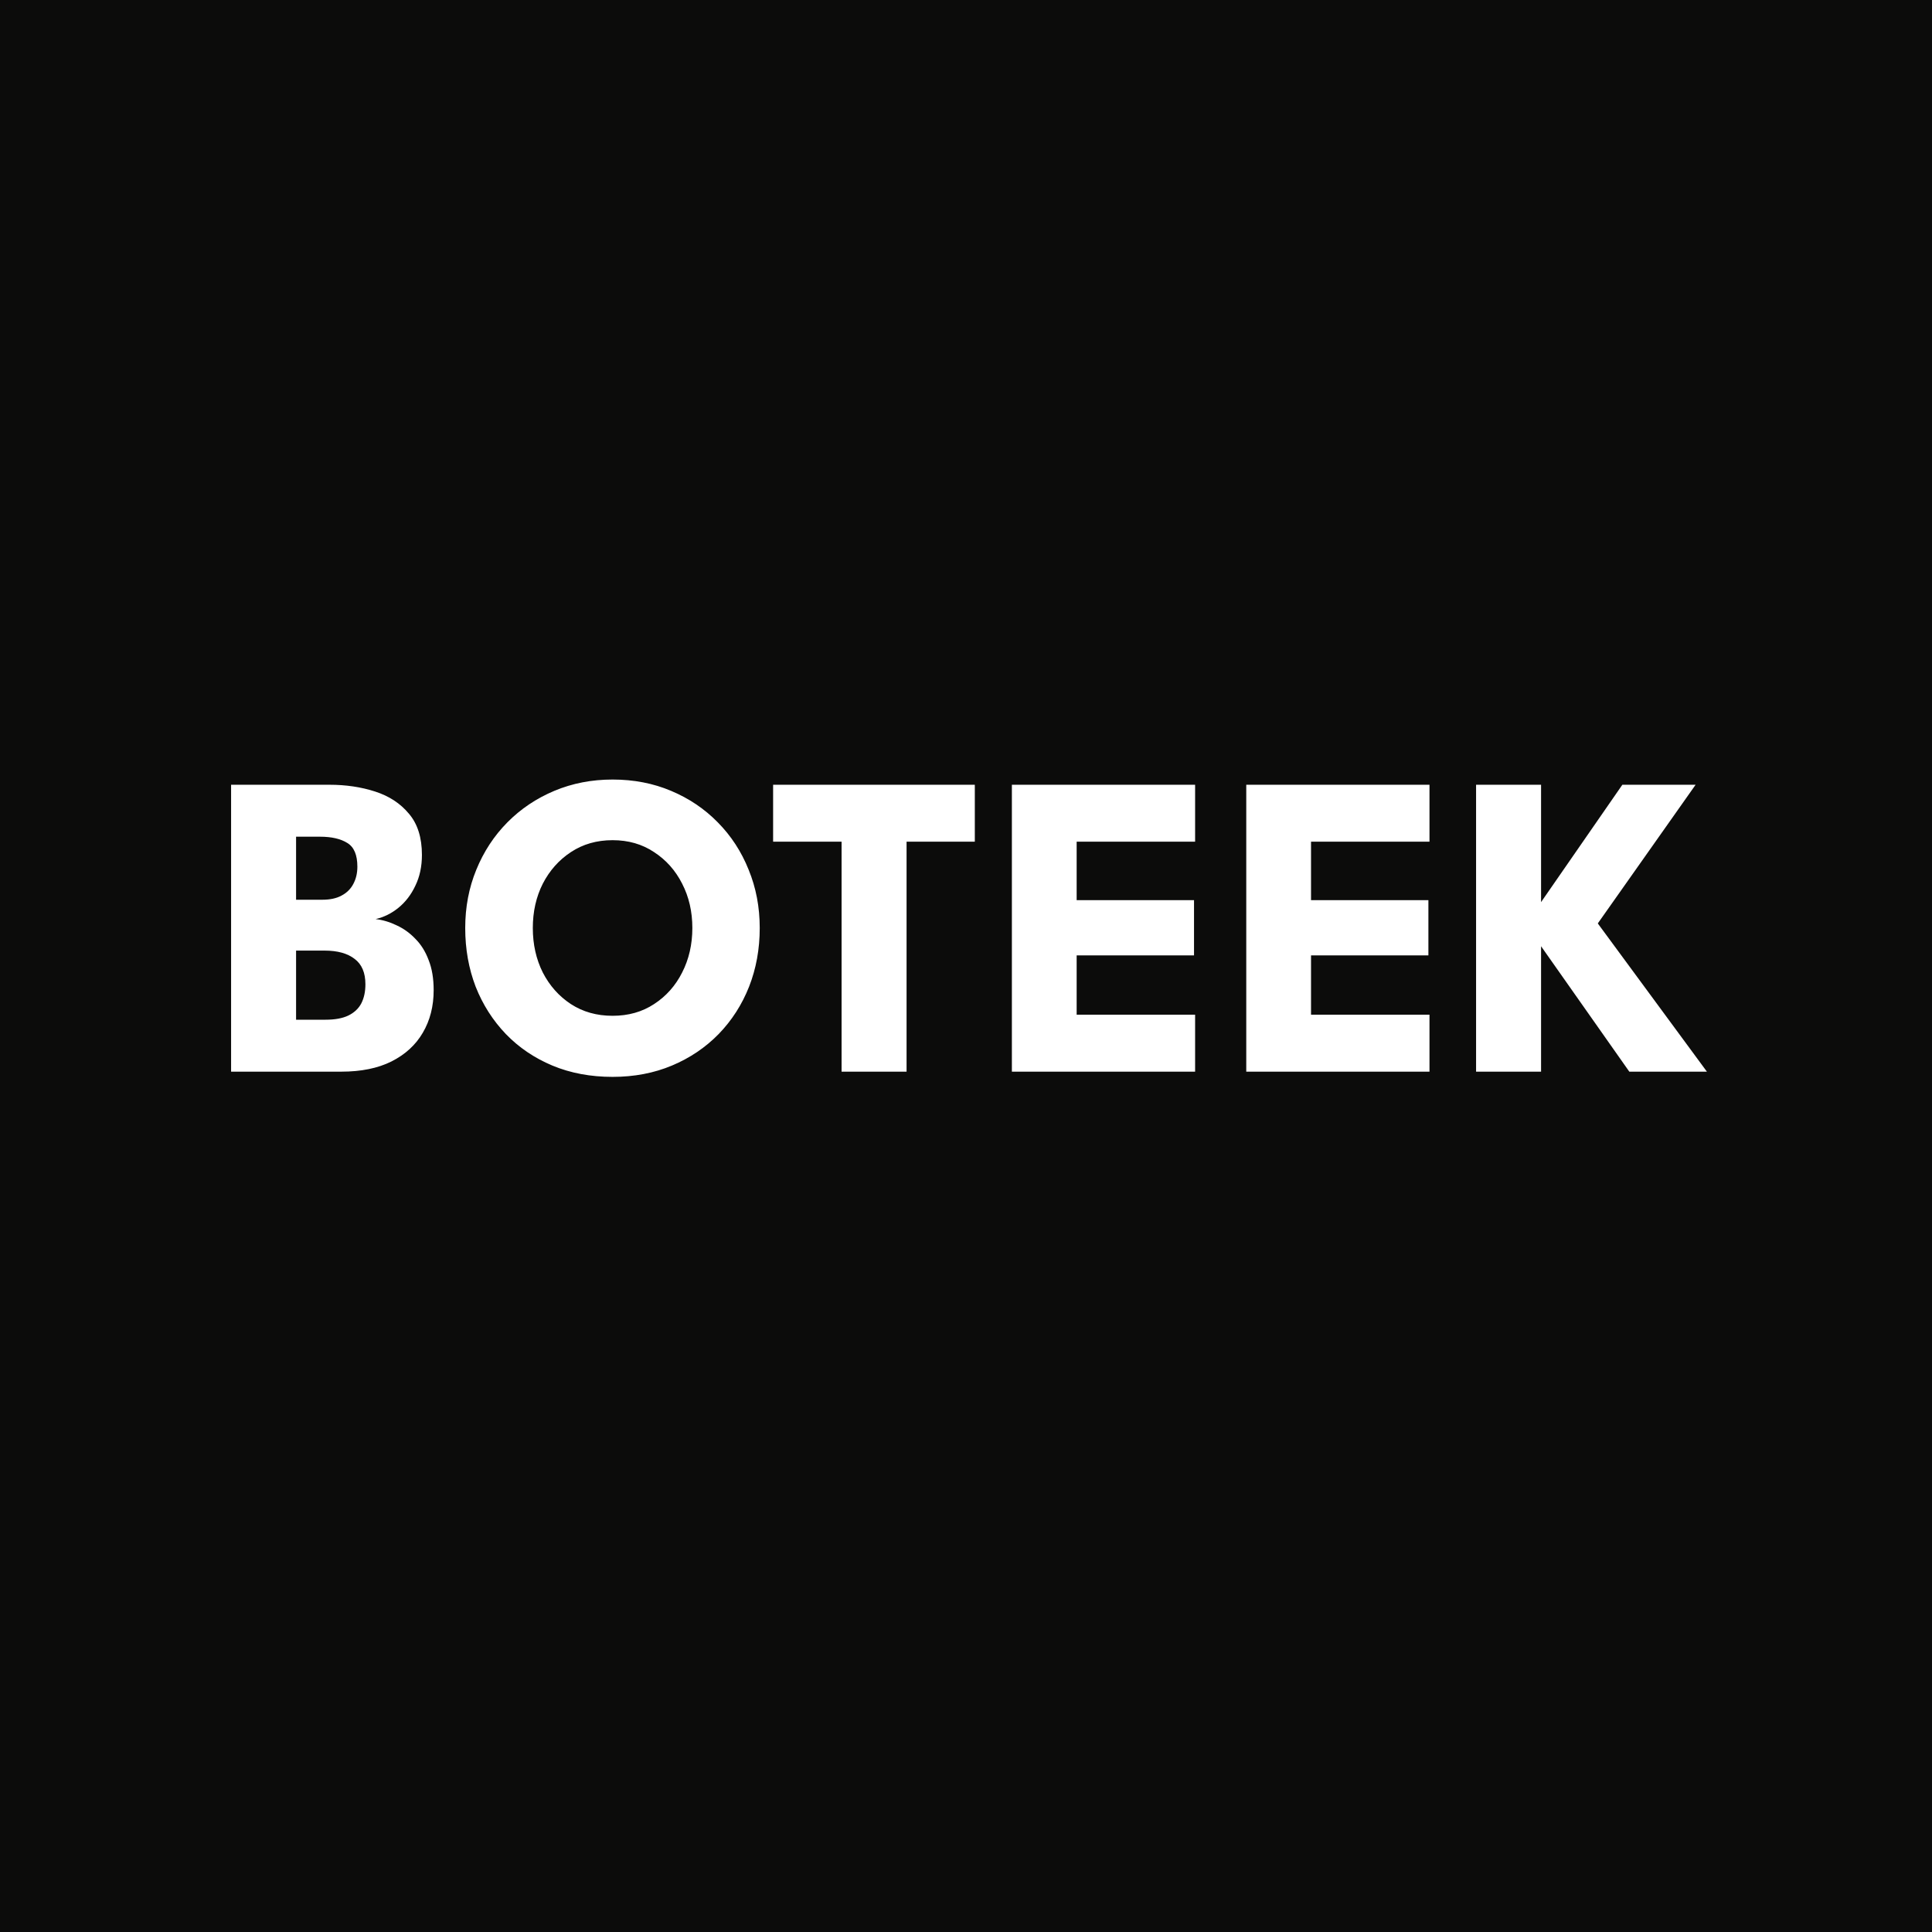 <svg width="512" height="512" viewBox="0 0 512 512" fill="none" xmlns="http://www.w3.org/2000/svg">
<rect width="512" height="512" fill="#0C0C0B"/>
<path d="M61.242 207.968H87.334C91.674 207.968 95.686 208.563 99.373 209.754C103.098 210.944 106.093 212.902 108.358 215.629C110.662 218.317 111.814 221.965 111.814 226.573C111.814 229.606 111.238 232.314 110.086 234.694C108.973 237.075 107.475 239.034 105.594 240.57C103.75 242.067 101.734 243.066 99.546 243.565C101.466 243.795 103.328 244.352 105.133 245.235C106.976 246.08 108.627 247.27 110.086 248.806C111.584 250.304 112.755 252.186 113.6 254.451C114.483 256.678 114.925 259.328 114.925 262.4C114.925 266.662 113.965 270.426 112.045 273.69C110.163 276.915 107.398 279.45 103.75 281.293C100.141 283.098 95.706 284 90.445 284H61.242V207.968ZM78.464 270.234H86.298C88.755 270.234 90.752 269.869 92.288 269.139C93.862 268.371 95.014 267.296 95.744 265.914C96.474 264.493 96.838 262.803 96.838 260.845C96.838 257.773 95.878 255.526 93.958 254.106C92.077 252.646 89.427 251.917 86.01 251.917H78.464V270.234ZM78.464 238.438H85.434C87.469 238.438 89.158 238.074 90.502 237.344C91.885 236.614 92.922 235.597 93.613 234.291C94.342 232.947 94.707 231.411 94.707 229.683C94.707 226.573 93.824 224.48 92.058 223.405C90.291 222.291 87.872 221.734 84.8 221.734H78.464V238.438ZM141.201 245.926C141.201 250.266 142.084 254.202 143.851 257.734C145.656 261.229 148.132 264.013 151.281 266.086C154.468 268.16 158.155 269.197 162.34 269.197C166.526 269.197 170.193 268.16 173.342 266.086C176.529 264.013 179.006 261.229 180.772 257.734C182.577 254.202 183.48 250.266 183.48 245.926C183.48 241.587 182.577 237.67 180.772 234.176C179.006 230.682 176.529 227.898 173.342 225.824C170.193 223.712 166.526 222.656 162.34 222.656C158.155 222.656 154.468 223.712 151.281 225.824C148.132 227.898 145.656 230.682 143.851 234.176C142.084 237.67 141.201 241.587 141.201 245.926ZM123.288 245.926C123.288 240.397 124.267 235.251 126.225 230.49C128.184 225.69 130.929 221.504 134.462 217.933C137.995 214.362 142.142 211.578 146.904 209.581C151.665 207.584 156.811 206.586 162.34 206.586C167.947 206.586 173.112 207.584 177.835 209.581C182.596 211.578 186.724 214.362 190.219 217.933C193.752 221.504 196.478 225.69 198.398 230.49C200.356 235.251 201.336 240.397 201.336 245.926C201.336 251.494 200.395 256.678 198.513 261.478C196.632 266.24 193.944 270.426 190.449 274.035C186.955 277.606 182.827 280.39 178.065 282.387C173.304 284.384 168.062 285.382 162.34 285.382C156.504 285.382 151.185 284.384 146.385 282.387C141.624 280.39 137.515 277.606 134.059 274.035C130.603 270.426 127.934 266.24 126.052 261.478C124.209 256.678 123.288 251.494 123.288 245.926ZM223.027 223.059H204.883V207.968H258.336V223.059H240.25V284H223.027V223.059ZM268.159 207.968H316.716V223.059H285.324V238.554H316.428V253.184H285.324V268.909H316.716V284H268.159V207.968ZM330.272 207.968H378.829V223.059H347.437V238.554H378.541V253.184H347.437V268.909H378.829V284H330.272V207.968ZM423.432 244.717L452.347 284H431.784L408.399 250.765V284H391.176V207.968H408.399V239.072L429.941 207.968H449.352L423.432 244.717Z" fill="white"/>
</svg>
